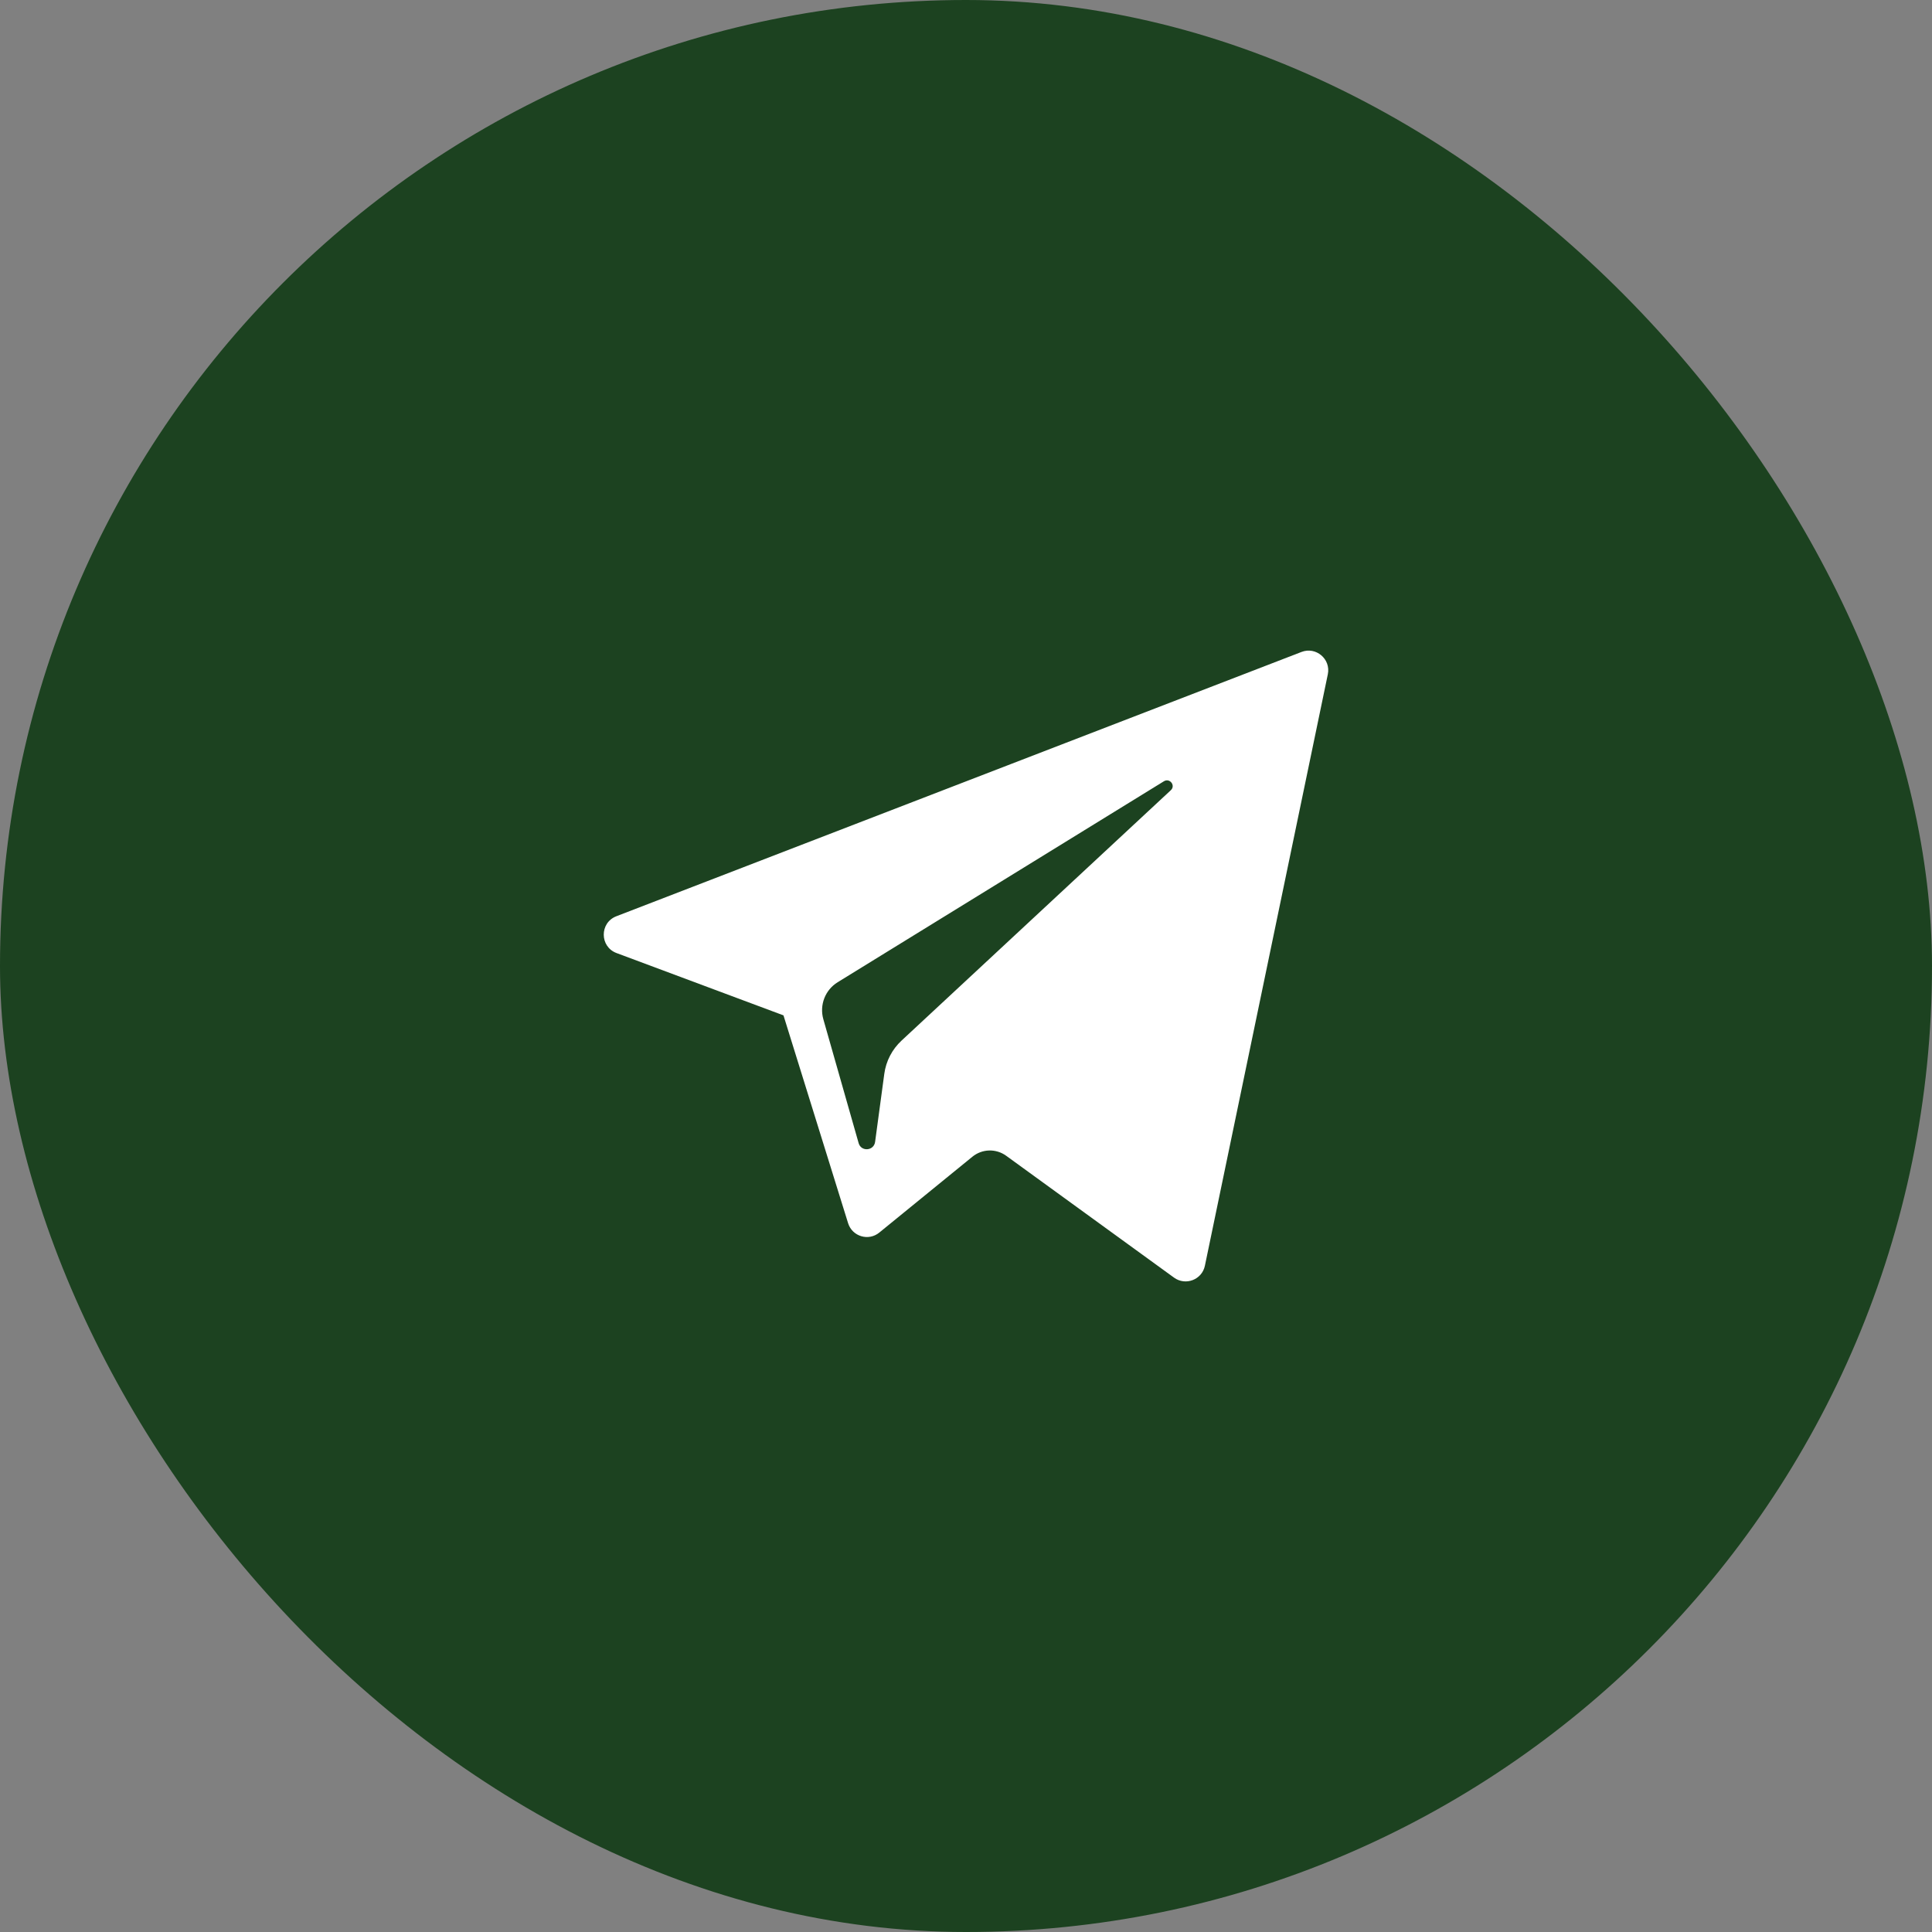 <?xml version="1.0" encoding="UTF-8"?> <svg xmlns="http://www.w3.org/2000/svg" width="40" height="40" viewBox="0 0 40 40" fill="none"><rect x="0" y="0" width="40" height="40" fill="#808080" stroke="none"/><rect width="40" height="40" rx="20" fill="#1C4220"></rect><g clip-path="url(#clip0_70_454)"><path d="M12.765 19.732L16.221 21.022L17.559 25.325C17.645 25.6 17.982 25.702 18.205 25.519L20.132 23.949C20.334 23.784 20.621 23.776 20.832 23.929L24.307 26.452C24.547 26.626 24.886 26.495 24.946 26.206L27.491 13.961C27.557 13.645 27.246 13.382 26.946 13.498L12.761 18.97C12.411 19.105 12.414 19.601 12.765 19.732ZM17.343 20.336L24.098 16.175C24.22 16.101 24.345 16.265 24.24 16.361L18.666 21.544C18.47 21.726 18.343 21.97 18.308 22.235L18.118 23.642C18.092 23.83 17.828 23.849 17.777 23.667L17.046 21.101C16.963 20.808 17.084 20.495 17.343 20.336Z" fill="white"></path></g><defs><clipPath id="clip0_70_454"><rect width="15" height="15" fill="white" transform="translate(12.5 12.5)"></rect></clipPath></defs></svg> 